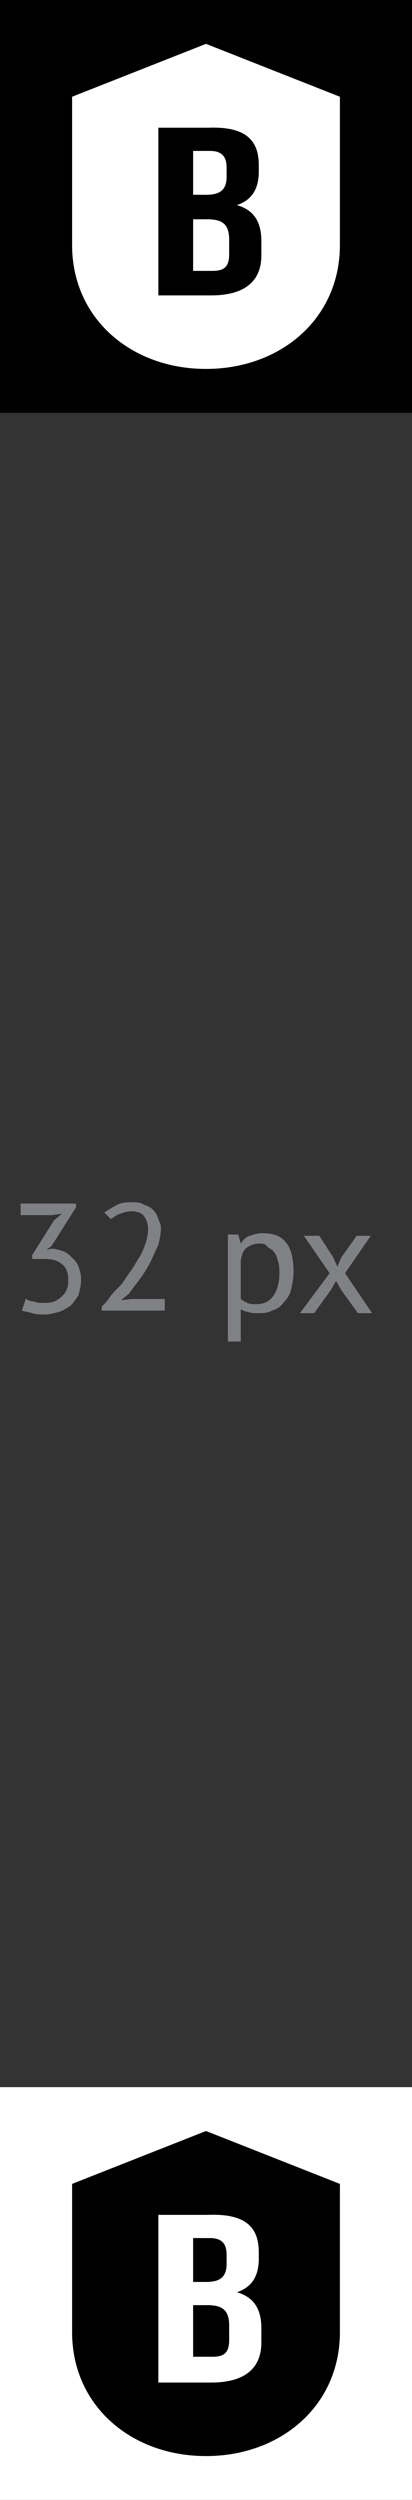 <?xml version="1.0" encoding="UTF-8"?> <!-- Generator: Adobe Illustrator 18.0.0, SVG Export Plug-In . SVG Version: 6.00 Build 0) --> <svg xmlns="http://www.w3.org/2000/svg" xmlns:xlink="http://www.w3.org/1999/xlink" id="Слой_1" x="0px" y="0px" viewBox="0 0 32 193.8" xml:space="preserve"><rect x="0" y="0" width="32" height="193.8" fill="#333333" stroke="none"/> <g> <rect x="0" y="0" width="32" height="32"></rect> <rect x="0" y="161.8" fill="#FFFFFF" width="32" height="32"></rect> <g> <g> <path fill="#808184" d="M3.4,101c0.3,0,0.5,0,0.8-0.1c0.2-0.1,0.4-0.2,0.6-0.4s0.3-0.3,0.4-0.6c0.1-0.2,0.1-0.5,0.1-0.7 c0-0.6-0.2-1-0.5-1.2c-0.3-0.3-0.8-0.4-1.4-0.4H2.5v-0.3l1.7-2.7l0.6-0.5L4,94.2H1.6v-0.9h4.3v0.3L4,96.6l-0.4,0.3v0L4,96.8 c0.3,0,0.6,0.1,0.9,0.2c0.3,0.1,0.5,0.3,0.7,0.5c0.2,0.2,0.4,0.4,0.5,0.7s0.2,0.6,0.2,1c0,0.4-0.1,0.8-0.2,1.2 c-0.2,0.3-0.4,0.6-0.6,0.8c-0.3,0.2-0.6,0.4-0.9,0.5c-0.4,0.1-0.7,0.2-1.1,0.2c-0.4,0-0.7,0-1-0.1c-0.3-0.1-0.5-0.1-0.8-0.2 l0.3-0.9c0.2,0.1,0.4,0.2,0.7,0.2C2.8,101,3.1,101,3.4,101z"></path> <path fill="#808184" d="M12.5,95.2c0,0.4-0.1,0.9-0.2,1.3c-0.2,0.4-0.4,0.9-0.6,1.3s-0.5,0.9-0.8,1.3c-0.3,0.4-0.6,0.8-0.9,1.2 l-0.6,0.5v0l0.8-0.1h2.6v0.9H7.9v-0.3c0.2-0.2,0.4-0.4,0.6-0.7c0.2-0.3,0.5-0.6,0.8-0.9c0.3-0.3,0.5-0.7,0.8-1.1 c0.3-0.4,0.5-0.8,0.7-1.1s0.4-0.8,0.5-1.1s0.2-0.7,0.2-1.1c0-0.4-0.1-0.7-0.3-1c-0.2-0.3-0.6-0.4-1-0.4c-0.3,0-0.6,0.1-0.9,0.2 s-0.5,0.3-0.7,0.4L8.1,94c0.3-0.2,0.6-0.4,1-0.6s0.8-0.2,1.2-0.2c0.3,0,0.6,0,0.9,0.2c0.3,0.1,0.5,0.2,0.7,0.4 c0.2,0.2,0.3,0.4,0.4,0.7S12.5,94.9,12.5,95.2z"></path> <path fill="#808184" d="M17.8,95.7h0.7l0.2,0.7h0c0.2-0.3,0.4-0.5,0.7-0.6c0.3-0.1,0.6-0.2,1-0.2c0.8,0,1.4,0.2,1.8,0.7 c0.4,0.5,0.6,1.2,0.6,2.3c0,0.5-0.1,1-0.2,1.4s-0.3,0.7-0.6,1c-0.2,0.3-0.5,0.5-0.9,0.6c-0.3,0.2-0.7,0.2-1.1,0.2 c-0.3,0-0.5,0-0.7-0.1c-0.2,0-0.4-0.1-0.6-0.2v2.5h-1V95.7z M20.2,96.4c-0.4,0-0.7,0.1-1,0.3s-0.4,0.5-0.5,1v3 c0.1,0.1,0.3,0.2,0.5,0.3c0.2,0.1,0.4,0.1,0.7,0.1c0.6,0,1-0.2,1.3-0.6s0.5-1,0.5-1.8c0-0.3,0-0.6-0.1-0.9 c-0.1-0.3-0.1-0.5-0.3-0.7c-0.1-0.2-0.3-0.3-0.5-0.4C20.7,96.5,20.5,96.4,20.2,96.4z"></path> <path fill="#808184" d="M25.6,98.7l-2-2.9h1.2l1.1,1.7l0.3,0.7l0.3-0.7l1.2-1.7h1.1l-2,2.9l2.1,3.1h-1.1l-1.3-1.8l-0.4-0.7 l-0.4,0.7l-1.3,1.8h-1.1L25.6,98.7z"></path> </g> </g> <g> <path d="M26.4,169.3L16,165.2l-10.4,4.1v11.5c0,5.7,4.6,9.6,10.4,9.6s10.4-3.9,10.4-9.6L26.4,169.3z"></path> <path fill="#FFFFFF" d="M20.1,174.6v0.5c0,1.3-0.5,2.2-1.7,2.6c1.4,0.4,1.9,1.4,1.9,2.8v1.1c0,2-1.3,3.1-3.9,3.1h-4.1v-13h3.9 C19,171.6,20.1,172.6,20.1,174.6z M15,173.5v3.4h1c1,0,1.6-0.3,1.6-1.4v-0.7c0-0.9-0.4-1.3-1.3-1.3H15z M15,178.7v4h1.5 c0.9,0,1.3-0.3,1.3-1.3v-1.1c0-1.2-0.5-1.6-1.7-1.6H15z"></path> </g> <g> <path fill="#FFFFFF" d="M26.4,7.5L16,3.4L5.6,7.5V19c0,5.7,4.6,9.6,10.4,9.6s10.4-3.9,10.4-9.6L26.4,7.5z"></path> <path d="M20.1,12.8v0.5c0,1.3-0.5,2.2-1.7,2.6c1.4,0.4,1.9,1.4,1.9,2.8v1.1c0,2-1.3,3.1-3.9,3.1h-4.1v-13h3.9 C19,9.8,20.1,10.8,20.1,12.8z M15,11.7v3.4h1c1,0,1.6-0.3,1.6-1.4V13c0-0.9-0.4-1.3-1.3-1.3H15z M15,17v4h1.5 c0.9,0,1.3-0.3,1.3-1.3v-1.1c0-1.2-0.5-1.6-1.7-1.6H15z"></path> </g> </g> </svg> 